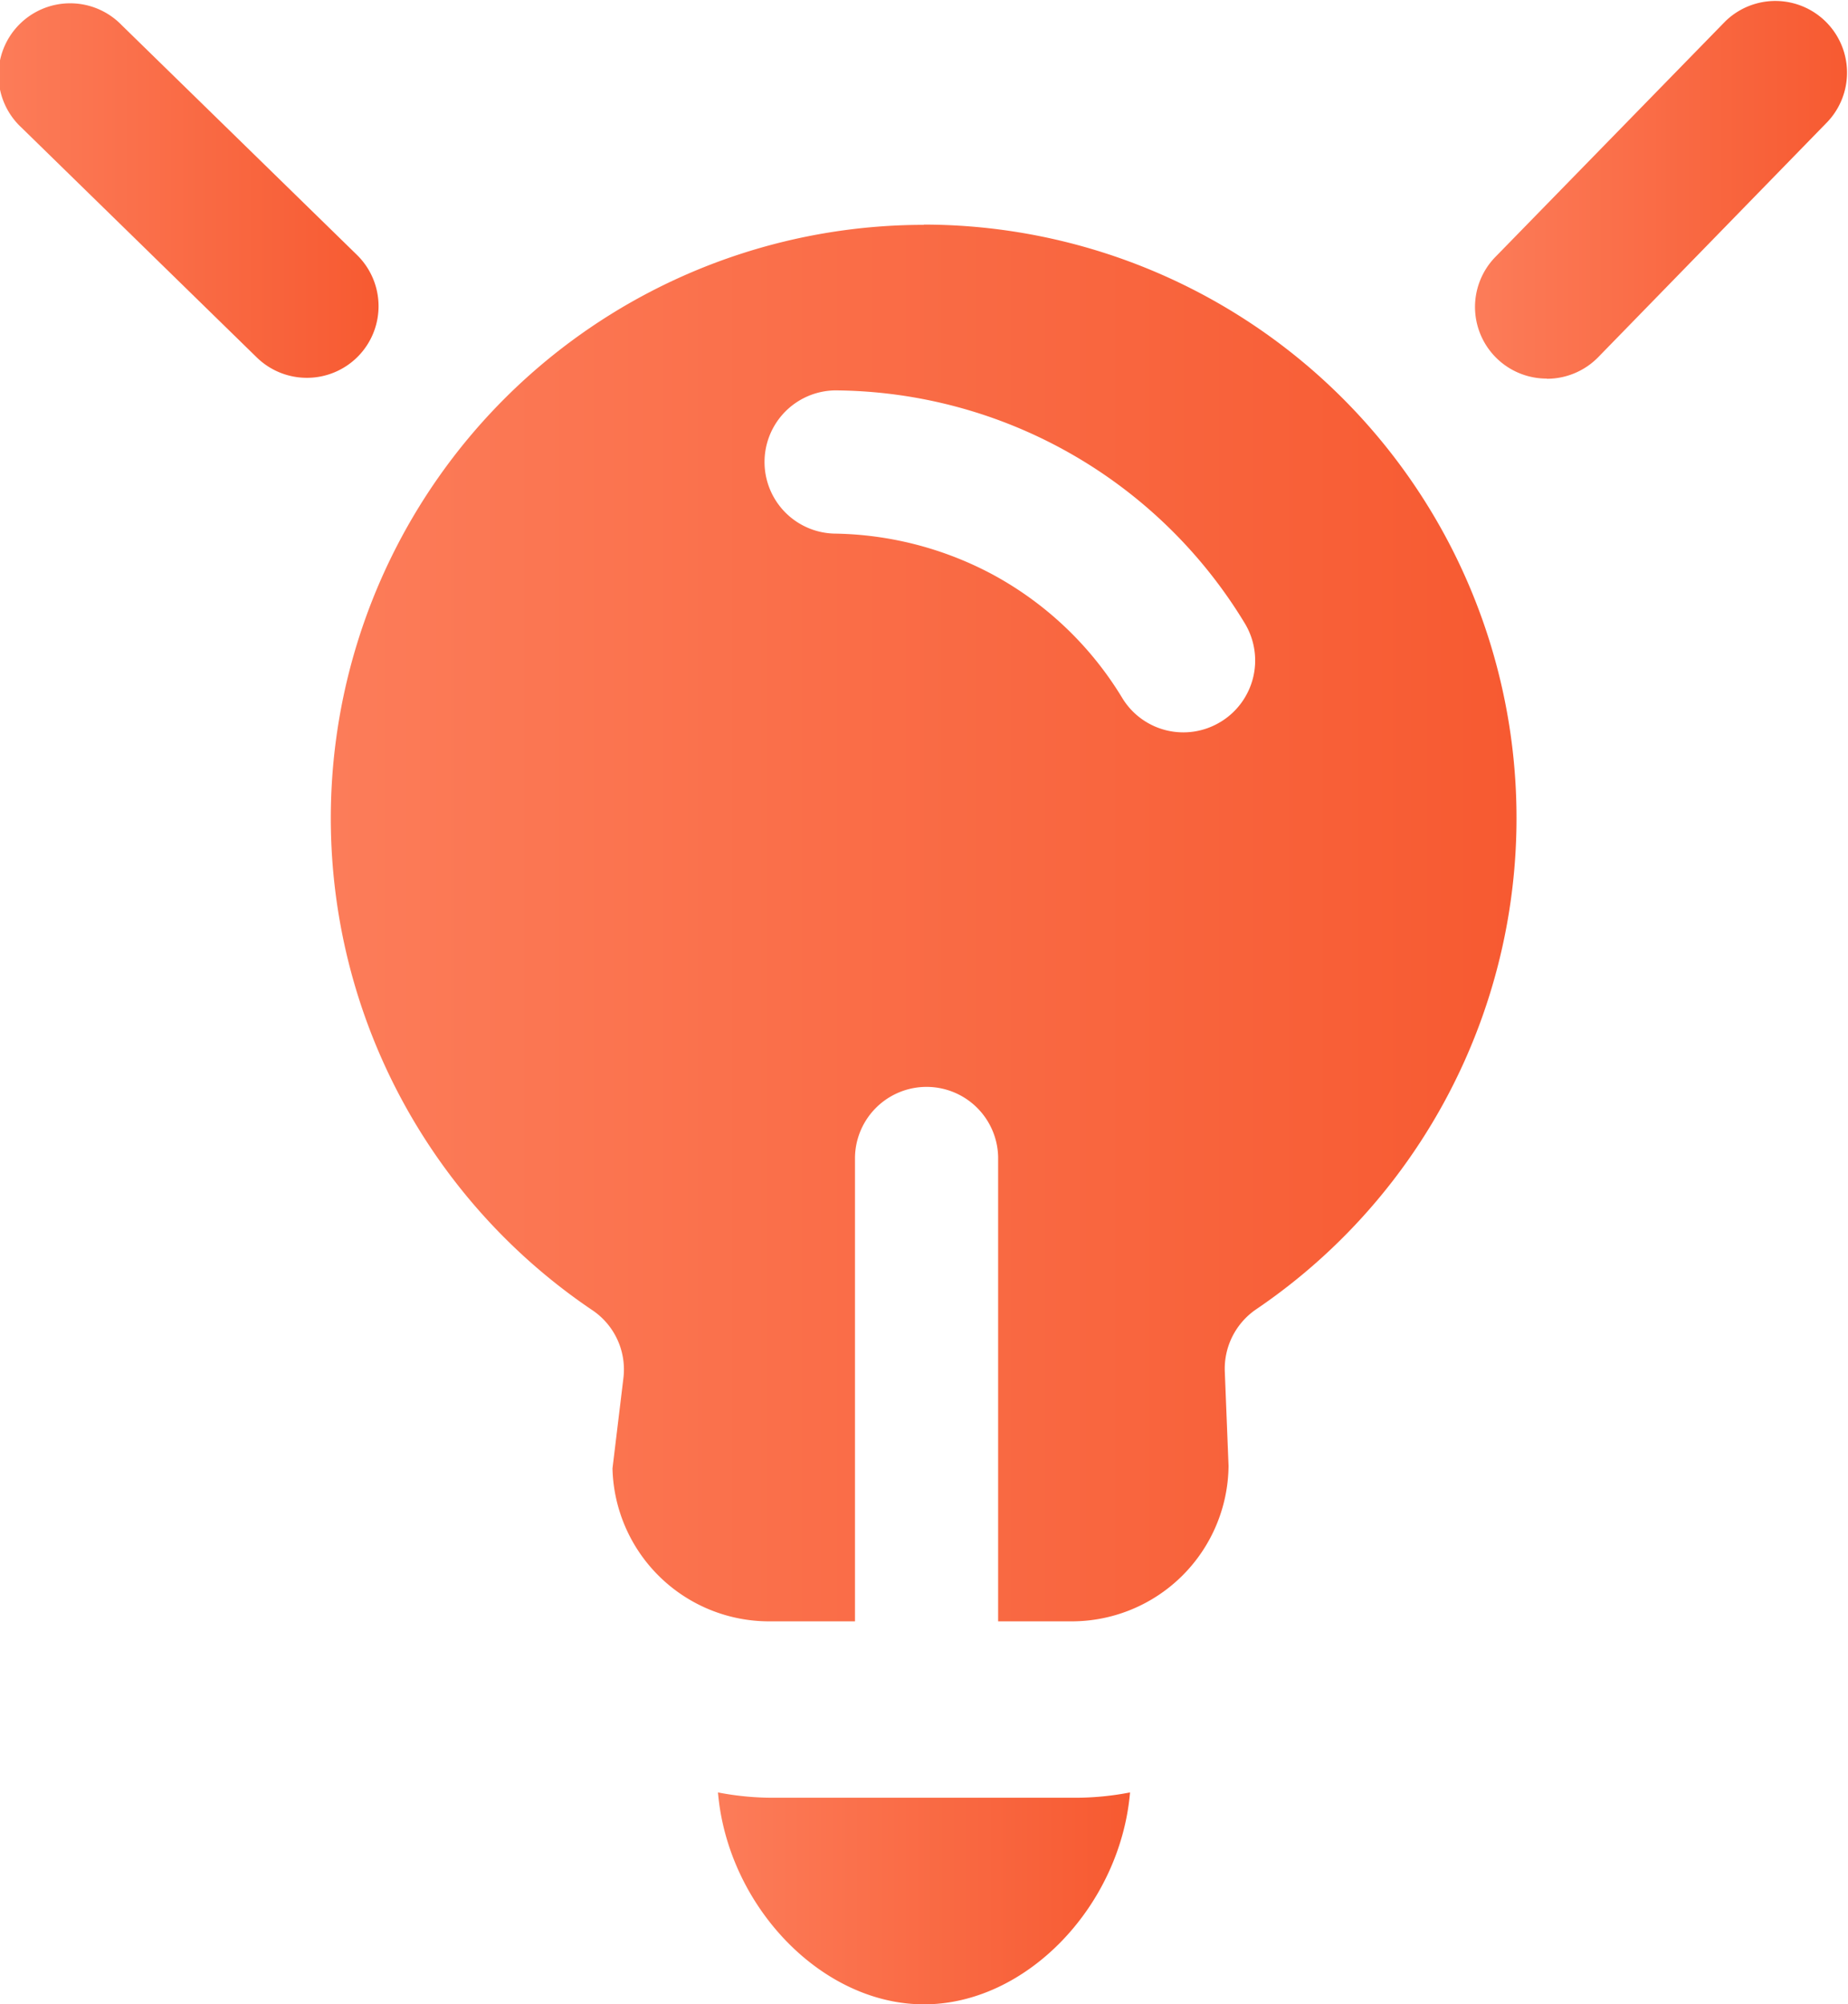 <svg xmlns="http://www.w3.org/2000/svg" xmlns:xlink="http://www.w3.org/1999/xlink" width="50.722" height="54.992" viewBox="0 0 50.722 54.992">
  <defs>
    <linearGradient id="linear-gradient" y1="0.501" x2="1" y2="0.501" gradientUnits="objectBoundingBox">
      <stop offset="0" stop-color="#fc7c59"/>
      <stop offset="1" stop-color="#f75a31"/>
    </linearGradient>
    <linearGradient id="linear-gradient-2" x1="0" y1="0.5" y2="0.5" xlink:href="#linear-gradient"/>
    <linearGradient id="linear-gradient-3" x1="0" y1="0.5" y2="0.5" xlink:href="#linear-gradient"/>
    <linearGradient id="linear-gradient-4" x1="0" y1="0.5" y2="0.5" xlink:href="#linear-gradient"/>
  </defs>
  <g id="Group_3702" data-name="Group 3702" transform="translate(-590.737 -1980.072)">
    <path id="Path_7099" data-name="Path 7099" d="M52.093,74.416A7.912,7.912,0,0,1,50.6,74.27c.265,3.106,2.834,5.814,5.655,5.814s5.389-2.708,5.655-5.814a7.912,7.912,0,0,1-1.493.146H52.1Z" transform="translate(559.843 1954.98)" fill="url(#linear-gradient)"/>
    <path id="Path_7100" data-name="Path 7100" d="M50.871,10.837a16.28,16.28,0,0,0-9.1,29.78,1.96,1.96,0,0,1,.85,1.858l-.3,2.482a4.3,4.3,0,0,0,4.3,4.195h2.356V36.409a1.965,1.965,0,0,1,3.929,0V49.152h2.024a4.306,4.306,0,0,0,4.3-4.268L59.127,42.3a1.974,1.974,0,0,1,.856-1.706A16.283,16.283,0,0,0,50.857,10.83Zm8.137,13.639a1.961,1.961,0,0,1-2.695-.657,9.36,9.36,0,0,0-3.6-3.411,9.49,9.49,0,0,0-4.307-1.1,1.965,1.965,0,0,1,.02-3.929h.02a13.246,13.246,0,0,1,11.23,6.391,1.97,1.97,0,0,1-.657,2.7Z" transform="translate(565.227 1975.404)" fill="url(#linear-gradient-2)"/>
    <path id="Path_7101" data-name="Path 7101" d="M29.332,10.464a1.966,1.966,0,0,1-1.374-.558L21.5,3.6A1.967,1.967,0,1,1,24.248.787l6.458,6.305a1.965,1.965,0,0,1-1.374,3.372Z" transform="translate(569.828 1979.974)" fill="url(#linear-gradient-3)"/>
    <path id="Path_7102" data-name="Path 7102" d="M83.874,10.386a1.965,1.965,0,0,1-1.407-3.338L88.772.59a1.967,1.967,0,0,1,2.814,2.748L85.288,9.8a1.97,1.97,0,0,1-1.407.591Z" transform="translate(549.314 1980.073)" fill="url(#linear-gradient-4)"/>
  </g>
</svg>
